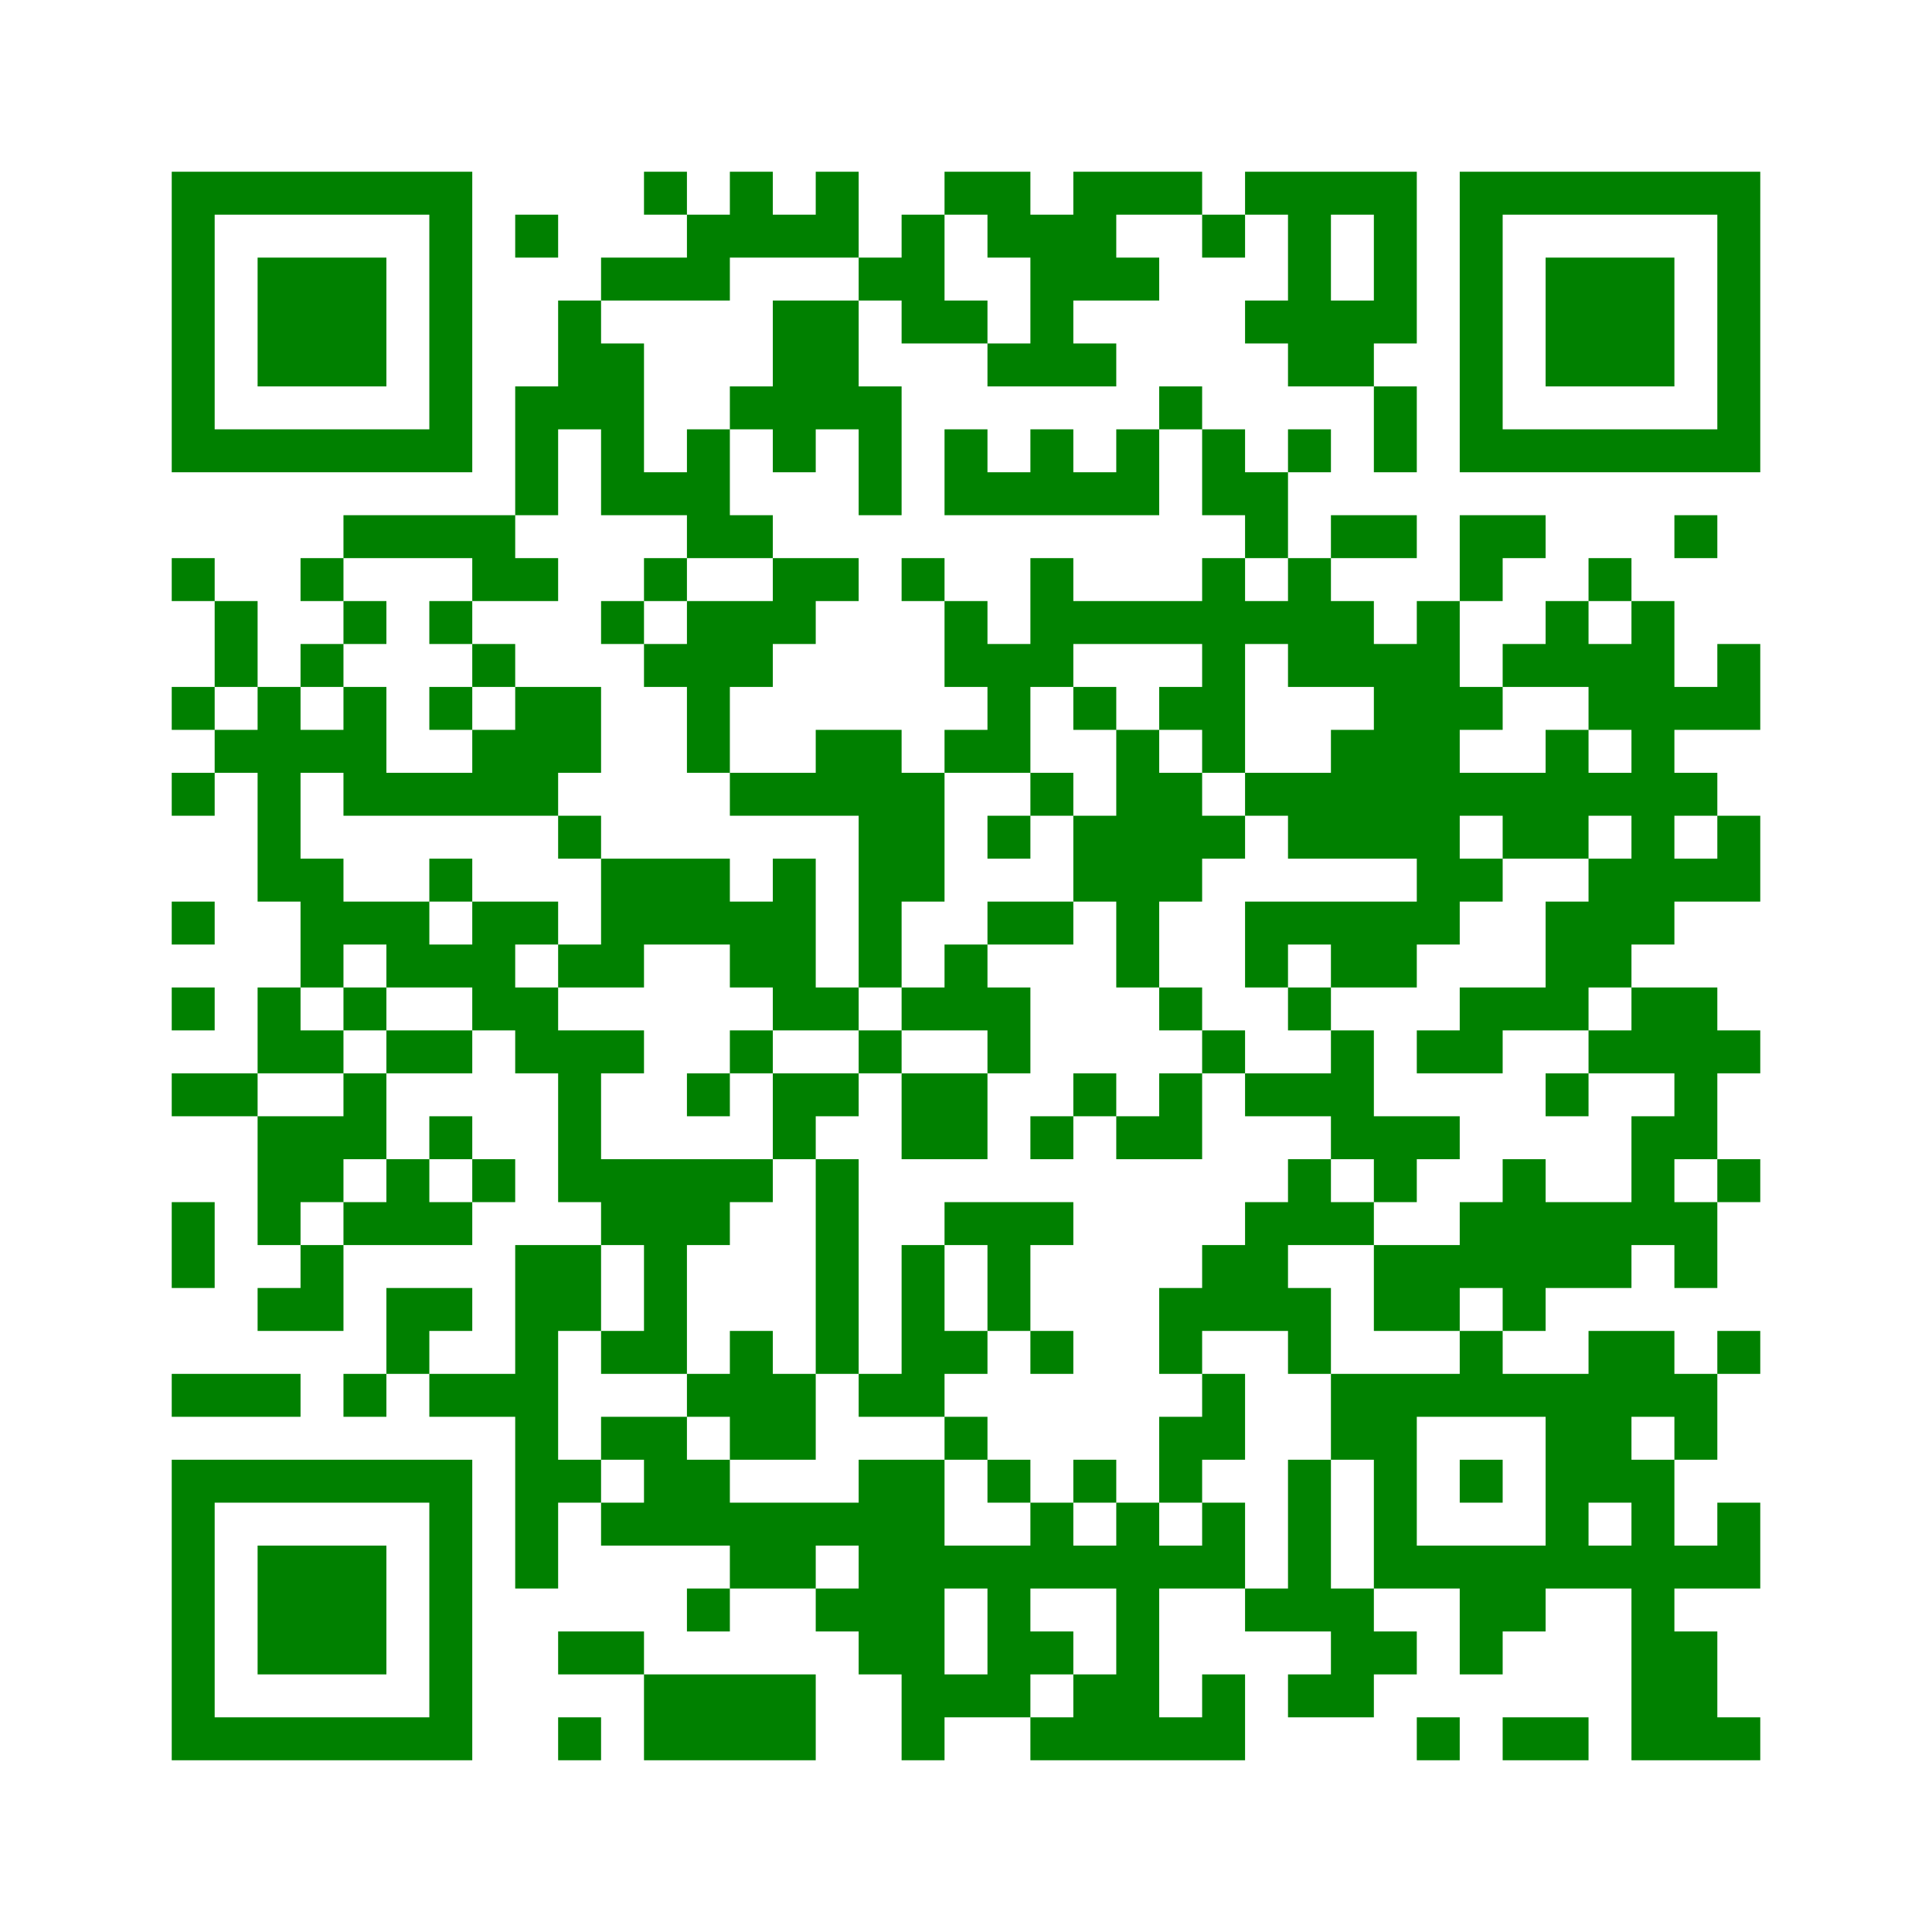 ﻿<?xml version="1.0" encoding="UTF-8"?>
<!DOCTYPE svg PUBLIC "-//W3C//DTD SVG 1.1//EN" "http://www.w3.org/Graphics/SVG/1.1/DTD/svg11.dtd">
<svg xmlns="http://www.w3.org/2000/svg" version="1.1" viewBox="0 0 45 45" stroke="none">
	<rect width="100%" height="100%" fill="white"/>
	<path d="M4,4h7v1h-7z M15,4h1v1h-1z M17,4h1v2h-1z M19,4h1v2h-1z M22,4h2v1h-2z M25,4h3v1h-3z M29,4h4v1h-4z M34,4h7v1h-7z M4,5h1v6h-1z M10,5h1v6h-1z M12,5h1v1h-1z M16,5h1v2h-1z M18,5h1v1h-1z M21,5h1v3h-1z M23,5h3v1h-3z M28,5h1v1h-1z M30,5h1v4h-1z M32,5h1v3h-1z M34,5h1v6h-1z M40,5h1v6h-1z M6,6h3v3h-3z M14,6h2v1h-2z M20,6h1v1h-1z M24,6h3v1h-3z M36,6h3v3h-3z M13,7h1v3h-1z M18,7h2v3h-2z M22,7h1v1h-1z M24,7h1v2h-1z M29,7h1v1h-1z M31,7h1v2h-1z M14,8h1v4h-1z M23,8h1v1h-1z M25,8h1v1h-1z M12,9h1v3h-1z M17,9h1v1h-1z M20,9h1v3h-1z M27,9h1v1h-1z M32,9h1v2h-1z M5,10h5v1h-5z M16,10h1v3h-1z M18,10h1v1h-1z M22,10h1v2h-1z M24,10h1v2h-1z M26,10h1v2h-1z M28,10h1v2h-1z M30,10h1v1h-1z M35,10h5v1h-5z M15,11h1v1h-1z M23,11h1v1h-1z M25,11h1v1h-1z M29,11h1v2h-1z M8,12h4v1h-4z M17,12h1v1h-1z M31,12h2v1h-2z M34,12h2v1h-2z M39,12h1v1h-1z M4,13h1v1h-1z M7,13h1v1h-1z M11,13h2v1h-2z M15,13h1v1h-1z M18,13h2v1h-2z M21,13h1v1h-1z M24,13h1v3h-1z M28,13h1v5h-1z M30,13h1v3h-1z M34,13h1v1h-1z M37,13h1v1h-1z M5,14h1v2h-1z M8,14h1v1h-1z M10,14h1v1h-1z M14,14h1v1h-1z M16,14h2v2h-2z M18,14h1v1h-1z M22,14h1v2h-1z M25,14h3v1h-3z M29,14h1v1h-1z M31,14h1v2h-1z M33,14h1v8h-1z M36,14h1v2h-1z M38,14h1v8h-1z M7,15h1v1h-1z M11,15h1v1h-1z M15,15h1v1h-1z M23,15h1v3h-1z M32,15h1v5h-1z M35,15h1v1h-1z M37,15h1v2h-1z M40,15h1v2h-1z M4,16h1v1h-1z M6,16h1v5h-1z M8,16h1v3h-1z M10,16h1v1h-1z M12,16h2v2h-2z M16,16h1v2h-1z M25,16h1v1h-1z M27,16h1v1h-1z M34,16h1v1h-1z M39,16h1v1h-1z M5,17h1v1h-1z M7,17h1v1h-1z M11,17h1v2h-1z M19,17h2v2h-2z M22,17h1v1h-1z M26,17h1v6h-1z M31,17h1v3h-1z M36,17h1v3h-1z M4,18h1v1h-1z M9,18h2v1h-2z M12,18h1v1h-1z M17,18h2v1h-2z M21,18h1v3h-1z M24,18h1v1h-1z M27,18h1v3h-1z M29,18h2v1h-2z M34,18h2v1h-2z M37,18h1v1h-1z M39,18h1v1h-1z M13,19h1v1h-1z M20,19h1v4h-1z M23,19h1v1h-1z M25,19h1v2h-1z M28,19h1v1h-1z M30,19h1v1h-1z M35,19h1v1h-1z M40,19h1v2h-1z M7,20h1v3h-1z M10,20h1v1h-1z M14,20h3v2h-3z M18,20h1v4h-1z M34,20h1v1h-1z M37,20h1v3h-1z M39,20h1v1h-1z M4,21h1v1h-1z M8,21h2v1h-2z M11,21h1v3h-1z M12,21h1v1h-1z M17,21h1v2h-1z M23,21h2v1h-2z M29,21h4v1h-4z M36,21h1v3h-1z M9,22h2v1h-2z M13,22h2v1h-2z M22,22h1v2h-1z M29,22h1v1h-1z M31,22h2v1h-2z M4,23h1v1h-1z M6,23h1v2h-1z M8,23h1v1h-1z M12,23h1v2h-1z M19,23h1v1h-1z M21,23h1v1h-1z M23,23h1v2h-1z M27,23h1v1h-1z M30,23h1v1h-1z M34,23h2v1h-2z M38,23h2v2h-2z M7,24h1v1h-1z M9,24h2v1h-2z M13,24h1v4h-1z M14,24h1v1h-1z M17,24h1v1h-1z M20,24h1v1h-1z M28,24h1v1h-1z M31,24h1v3h-1z M33,24h2v1h-2z M37,24h1v1h-1z M40,24h1v1h-1z M4,25h2v1h-2z M8,25h1v2h-1z M16,25h1v1h-1z M18,25h2v1h-2z M21,25h2v2h-2z M25,25h1v1h-1z M27,25h1v2h-1z M29,25h2v1h-2z M36,25h1v1h-1z M39,25h1v2h-1z M6,26h2v2h-2z M10,26h1v1h-1z M18,26h1v1h-1z M24,26h1v1h-1z M26,26h1v1h-1z M32,26h2v1h-2z M38,26h1v3h-1z M9,27h1v2h-1z M11,27h1v1h-1z M14,27h3v2h-3z M17,27h1v1h-1z M19,27h1v5h-1z M30,27h1v2h-1z M32,27h1v1h-1z M35,27h1v4h-1z M40,27h1v1h-1z M4,28h1v2h-1z M6,28h1v1h-1z M8,28h1v1h-1z M10,28h1v1h-1z M22,28h3v1h-3z M29,28h1v3h-1z M31,28h1v1h-1z M34,28h1v2h-1z M36,28h2v2h-2z M39,28h1v2h-1z M7,29h1v2h-1z M12,29h1v8h-1z M13,29h1v2h-1z M15,29h1v3h-1z M21,29h1v4h-1z M23,29h1v2h-1z M28,29h1v2h-1z M32,29h2v2h-2z M6,30h1v1h-1z M9,30h2v1h-2z M27,30h1v2h-1z M30,30h1v2h-1z M9,31h1v1h-1z M14,31h1v1h-1z M17,31h1v3h-1z M22,31h1v1h-1z M24,31h1v1h-1z M34,31h1v2h-1z M37,31h2v2h-2z M40,31h1v1h-1z M4,32h3v1h-3z M8,32h1v1h-1z M10,32h2v1h-2z M16,32h1v1h-1z M18,32h1v2h-1z M20,32h1v1h-1z M28,32h1v2h-1z M31,32h2v2h-2z M33,32h1v1h-1z M35,32h2v1h-2z M39,32h1v2h-1z M14,33h2v1h-2z M22,33h1v1h-1z M27,33h1v2h-1z M36,33h2v2h-2z M4,34h7v1h-7z M13,34h1v1h-1z M15,34h2v2h-2z M20,34h2v5h-2z M23,34h1v1h-1z M25,34h1v1h-1z M30,34h1v4h-1z M32,34h1v3h-1z M34,34h1v1h-1z M38,34h1v7h-1z M4,35h1v6h-1z M10,35h1v6h-1z M14,35h1v1h-1z M17,35h2v2h-2z M19,35h1v1h-1z M24,35h1v2h-1z M26,35h1v6h-1z M28,35h1v2h-1z M36,35h1v2h-1z M40,35h1v2h-1z M6,36h3v3h-3z M22,36h2v1h-2z M25,36h1v1h-1z M27,36h1v1h-1z M33,36h3v1h-3z M37,36h1v1h-1z M39,36h1v1h-1z M16,37h1v1h-1z M19,37h1v1h-1z M23,37h1v3h-1z M29,37h1v1h-1z M31,37h1v3h-1z M34,37h2v1h-2z M13,38h2v1h-2z M24,38h1v1h-1z M32,38h1v1h-1z M34,38h1v1h-1z M39,38h1v3h-1z M15,39h4v2h-4z M21,39h2v1h-2z M25,39h1v2h-1z M28,39h1v2h-1z M30,39h1v1h-1z M5,40h5v1h-5z M13,40h1v1h-1z M21,40h1v1h-1z M24,40h1v1h-1z M27,40h1v1h-1z M33,40h1v1h-1z M35,40h2v1h-2z M40,40h1v1h-1z" fill="green"/>
</svg>
